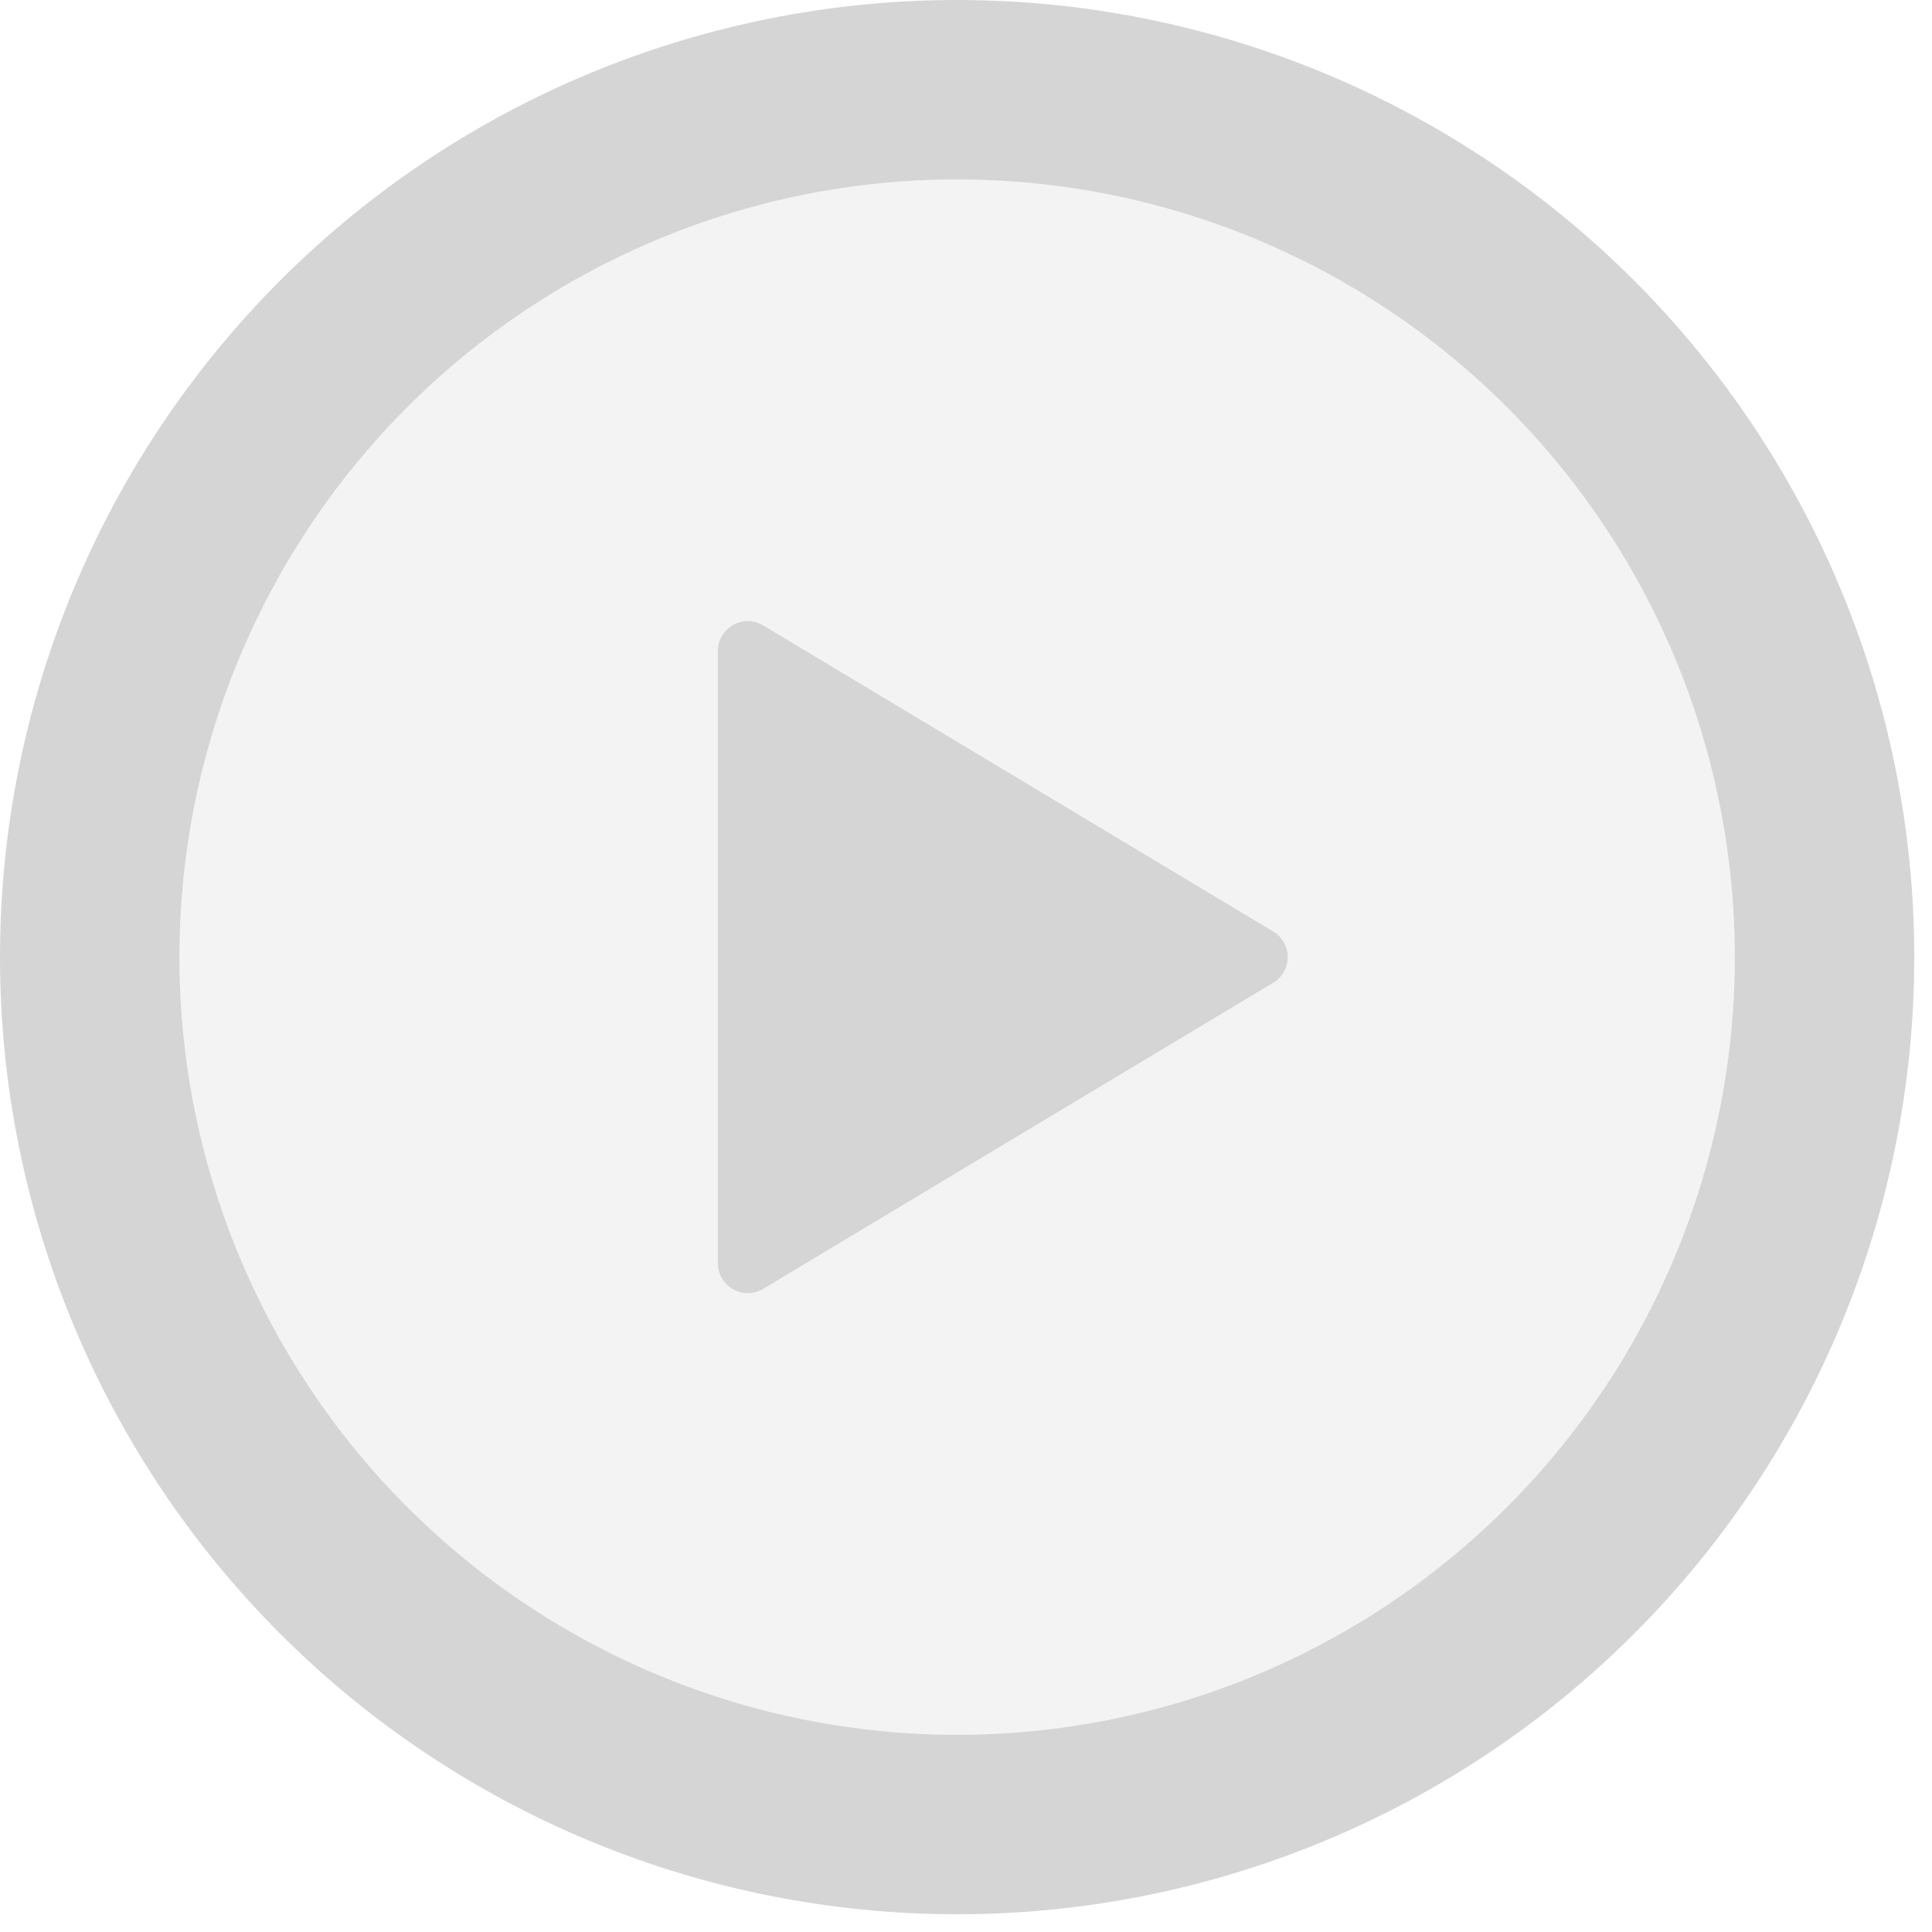 <?xml version="1.0" encoding="utf-8"?>
<svg xmlns="http://www.w3.org/2000/svg" fill="none" height="100%" overflow="visible" preserveAspectRatio="none" style="display: block;" viewBox="0 0 76 76" width="100%">
<g id="Vector">
<path d="M37.651 0C47.636 0 57.213 3.967 64.274 11.028C71.335 18.089 75.302 27.665 75.302 37.651C75.302 47.636 71.335 57.213 64.274 64.274C57.213 71.335 47.636 75.302 37.651 75.302C27.665 75.302 18.089 71.335 11.028 64.274C3.967 57.213 0 47.636 0 37.651C0 27.665 3.967 18.089 11.028 11.028C18.089 3.967 27.665 0 37.651 0ZM7.06 37.651C7.06 45.764 10.283 53.545 16.02 59.282C21.756 65.019 29.538 68.242 37.651 68.242C45.764 68.242 53.545 65.019 59.282 59.282C65.019 53.545 68.242 45.764 68.242 37.651C68.242 29.538 65.019 21.756 59.282 16.02C53.545 10.283 45.764 7.06 37.651 7.06C29.538 7.06 21.756 10.283 16.02 16.02C10.283 21.756 7.06 29.538 7.06 37.651ZM30.022 24.6L50.09 36.644C50.263 36.748 50.407 36.896 50.506 37.073C50.606 37.249 50.658 37.448 50.658 37.651C50.658 37.853 50.606 38.053 50.506 38.229C50.407 38.406 50.263 38.553 50.09 38.658L30.022 50.702C29.843 50.809 29.64 50.867 29.431 50.87C29.223 50.873 29.018 50.821 28.836 50.718C28.655 50.616 28.504 50.467 28.399 50.287C28.294 50.107 28.238 49.903 28.238 49.694V25.612C28.237 25.403 28.292 25.198 28.397 25.017C28.502 24.837 28.653 24.688 28.834 24.585C29.016 24.482 29.221 24.429 29.43 24.431C29.639 24.434 29.843 24.492 30.022 24.6Z" fill="#D5D5D5"/>
<path clip-rule="evenodd" d="M7.06 37.651C7.06 45.764 10.283 53.545 16.02 59.282C21.756 65.019 29.538 68.242 37.651 68.242C45.764 68.242 53.545 65.019 59.282 59.282C65.019 53.545 68.242 45.764 68.242 37.651C68.242 29.538 65.019 21.756 59.282 16.02C53.545 10.283 45.764 7.06 37.651 7.06C29.538 7.06 21.756 10.283 16.02 16.02C10.283 21.756 7.06 29.538 7.06 37.651ZM50.09 36.644L30.022 24.6C29.843 24.492 29.639 24.434 29.43 24.431C29.221 24.429 29.016 24.482 28.834 24.585C28.653 24.688 28.502 24.837 28.397 25.017C28.292 25.198 28.237 25.403 28.238 25.612V49.694C28.238 49.903 28.294 50.107 28.399 50.287C28.504 50.467 28.655 50.616 28.836 50.718C29.018 50.821 29.223 50.873 29.431 50.87C29.64 50.867 29.843 50.809 30.022 50.702L50.09 38.658C50.263 38.553 50.407 38.406 50.506 38.229C50.606 38.053 50.658 37.853 50.658 37.651C50.658 37.448 50.606 37.249 50.506 37.073C50.407 36.896 50.263 36.748 50.09 36.644Z" fill="#D5D5D5" fill-opacity="0.3" fill-rule="evenodd"/>
</g>
</svg>
